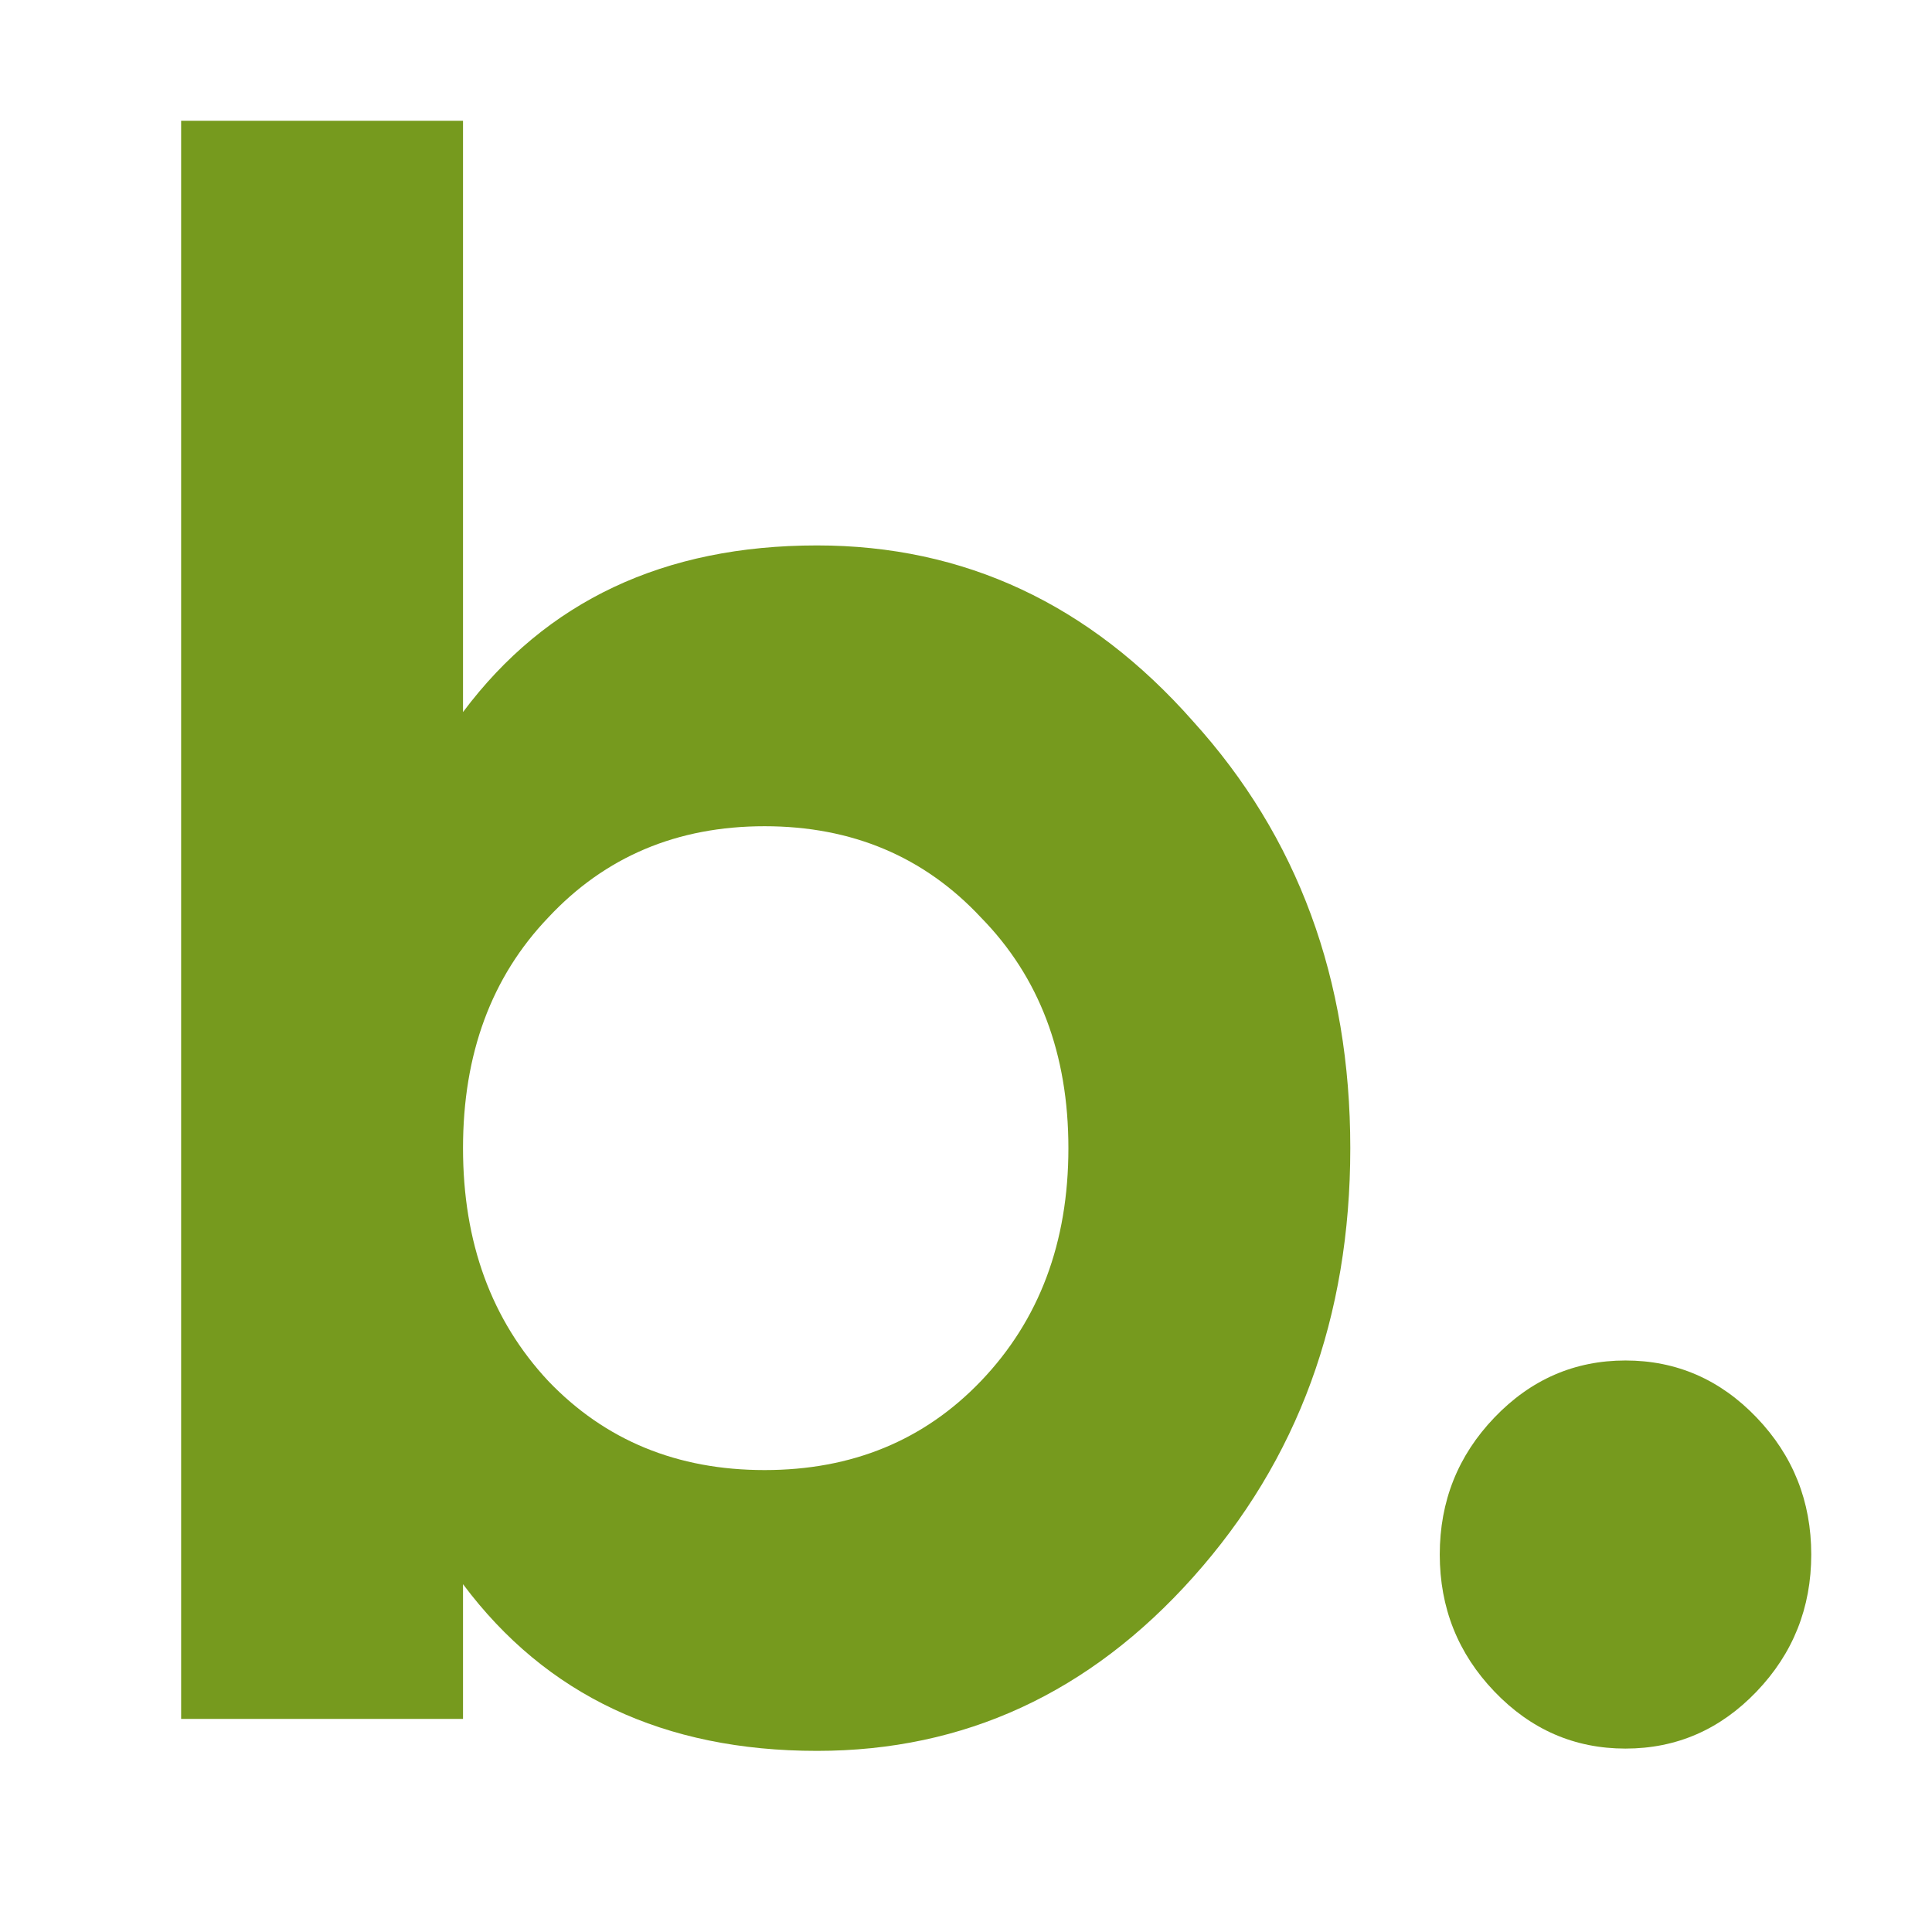 <?xml version="1.0" encoding="UTF-8"?> <svg xmlns="http://www.w3.org/2000/svg" width="32" height="32" viewBox="0 0 32 32" fill="none"><path d="M13.533 9.034C15.97 9.034 18.046 10.004 19.759 11.945C21.496 13.861 22.365 16.218 22.365 19.017C22.365 21.815 21.496 24.185 19.759 26.126C18.046 28.042 15.97 29 13.533 29C10.999 29 9.045 28.08 7.669 26.239V28.471H3V2H7.669V11.794C9.045 9.954 10.999 9.034 13.533 9.034ZM9.081 22.874C10.022 23.857 11.216 24.349 12.664 24.349C14.112 24.349 15.307 23.857 16.248 22.874C17.213 21.866 17.696 20.58 17.696 19.017C17.696 17.454 17.213 16.181 16.248 15.197C15.307 14.189 14.112 13.685 12.664 13.685C11.216 13.685 10.022 14.189 9.081 15.197C8.14 16.181 7.669 17.454 7.669 19.017C7.669 20.58 8.14 21.866 9.081 22.874Z" fill="#769A1E"></path><path d="M29.095 28.017C28.492 28.647 27.768 28.962 26.923 28.962C26.079 28.962 25.355 28.647 24.752 28.017C24.148 27.387 23.847 26.63 23.847 25.748C23.847 24.866 24.148 24.109 24.752 23.479C25.355 22.849 26.079 22.534 26.923 22.534C27.768 22.534 28.492 22.849 29.095 23.479C29.698 24.109 30 24.866 30 25.748C30 26.63 29.698 27.387 29.095 28.017Z" fill="#769A1E"></path></svg> 